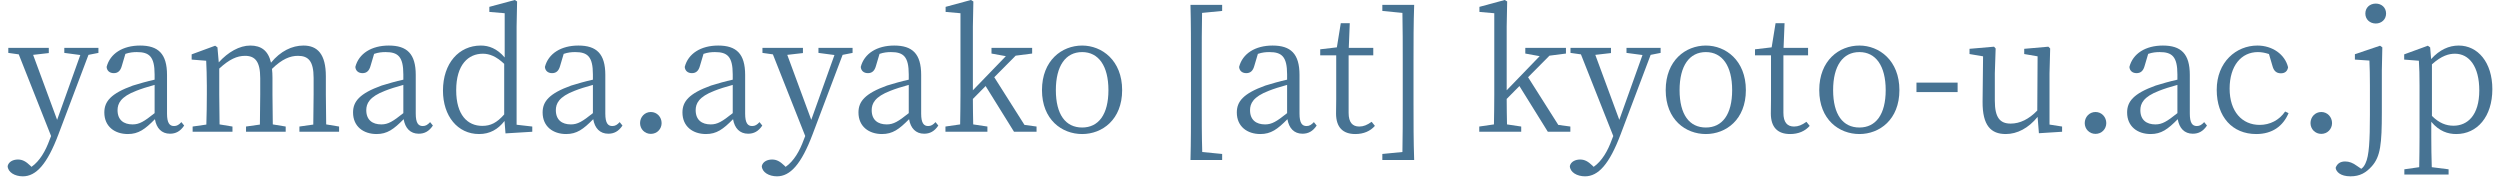 <svg width="245" height="18" viewBox="0 0 245 18" fill="none" xmlns="http://www.w3.org/2000/svg">
<path d="M238.33 6.304V11.36C239.034 12.064 239.722 12.32 240.442 12.32C241.818 12.32 242.97 11.296 242.97 8.864C242.97 6.512 241.978 5.264 240.586 5.264C240.01 5.264 239.29 5.44 238.33 6.304ZM238.154 4.64L238.25 5.792C239.082 4.864 240.01 4.464 240.954 4.464C242.826 4.464 244.25 6.112 244.25 8.736C244.25 11.44 242.762 13.136 240.714 13.136C239.914 13.136 239.05 12.88 238.266 11.936V13.424C238.266 14.352 238.282 15.408 238.314 16.384L239.962 16.592V17.104H235.626V16.592L237.082 16.384C237.098 15.424 237.114 14.4 237.114 13.456V8.4C237.114 7.376 237.098 6.704 237.05 5.952L235.61 5.84V5.328L237.93 4.48L238.154 4.64Z" fill="#477393"/>
<path d="M230.78 5.312L233.244 4.48L233.468 4.64L233.42 6.912V11.024C233.42 14.096 233.292 15.328 232.444 16.288C231.868 16.928 231.276 17.28 230.348 17.28C229.356 17.28 228.94 16.832 228.892 16.448C229.036 16.032 229.356 15.824 229.82 15.824C230.22 15.824 230.572 15.952 231.004 16.272L231.404 16.544C231.564 16.432 231.708 16.256 231.82 16C232.172 15.28 232.252 13.792 232.252 11.232V8.384C232.252 7.36 232.236 6.688 232.204 5.936L230.78 5.84V5.312ZM232.828 0.352C233.388 0.352 233.836 0.736 233.836 1.328C233.836 1.904 233.388 2.304 232.828 2.304C232.252 2.304 231.804 1.904 231.804 1.328C231.804 0.736 232.252 0.352 232.828 0.352Z" fill="#477393"/>
<path d="M227.485 13.12C226.877 13.12 226.429 12.64 226.429 12.064C226.429 11.472 226.877 10.976 227.485 10.976C228.093 10.976 228.541 11.472 228.541 12.064C228.541 12.64 228.093 13.12 227.485 13.12Z" fill="#477393"/>
<path d="M223.943 10.928L224.279 11.088C223.735 12.368 222.679 13.136 221.111 13.136C218.775 13.136 217.239 11.456 217.239 8.8C217.239 6.08 219.143 4.464 221.223 4.464C222.695 4.464 223.927 5.328 224.231 6.592C224.167 6.992 223.911 7.184 223.527 7.184C223.047 7.184 222.823 6.896 222.711 6.496L222.359 5.296C221.975 5.168 221.607 5.104 221.271 5.104C219.655 5.104 218.503 6.432 218.503 8.688C218.503 10.928 219.719 12.24 221.447 12.24C222.455 12.24 223.367 11.776 223.943 10.928Z" fill="#477393"/>
<path d="M213.386 11.088V8.32C212.73 8.496 212.026 8.72 211.594 8.896C210.042 9.488 209.755 10.16 209.755 10.8C209.755 11.76 210.363 12.192 211.227 12.192C211.899 12.192 212.362 11.904 213.386 11.088ZM216.01 11.968L216.283 12.304C215.899 12.88 215.451 13.104 214.891 13.104C214.075 13.104 213.563 12.56 213.419 11.68C212.443 12.672 211.802 13.136 210.762 13.136C209.482 13.136 208.458 12.4 208.458 11.024C208.458 9.952 209.082 9.168 211.258 8.384C211.882 8.192 212.65 7.968 213.386 7.808V7.296C213.386 5.536 212.859 5.104 211.643 5.104C211.307 5.104 210.938 5.136 210.522 5.28L210.171 6.464C210.043 6.928 209.802 7.168 209.386 7.168C208.986 7.168 208.714 6.944 208.682 6.56C209.018 5.248 210.266 4.464 211.962 4.464C213.738 4.464 214.602 5.264 214.602 7.344V11.136C214.602 12.064 214.858 12.352 215.29 12.352C215.578 12.352 215.77 12.224 216.01 11.968Z" fill="#477393"/>
<path d="M205.36 13.12C204.752 13.12 204.304 12.64 204.304 12.064C204.304 11.472 204.752 10.976 205.36 10.976C205.968 10.976 206.416 11.472 206.416 12.064C206.416 12.64 205.968 13.12 205.36 13.12Z" fill="#477393"/>
<path d="M200.853 12.208L202.085 12.4V12.912L199.813 13.056L199.685 11.456C198.789 12.56 197.685 13.136 196.565 13.136C195.125 13.136 194.277 12.32 194.293 9.968L194.341 5.52L193.013 5.296V4.784L195.413 4.576L195.573 4.752L195.493 7.184V9.872C195.493 11.536 196.005 12.112 197.045 12.112C197.957 12.112 198.837 11.68 199.653 10.832L199.685 5.52L198.373 5.296V4.784L200.741 4.576L200.917 4.752L200.853 7.184V12.208Z" fill="#477393"/>
<path d="M187.814 9.024V8.096H191.846V9.024H187.814Z" fill="#477393"/>
<path d="M182.222 13.136C180.238 13.136 178.286 11.728 178.286 8.832C178.286 5.92 180.238 4.464 182.222 4.464C184.158 4.464 186.142 5.92 186.142 8.832C186.142 11.728 184.19 13.136 182.222 13.136ZM182.222 12.496C183.822 12.496 184.798 11.232 184.798 8.832C184.798 6.448 183.822 5.104 182.222 5.104C180.606 5.104 179.646 6.448 179.646 8.832C179.646 11.232 180.606 12.496 182.222 12.496Z" fill="#477393"/>
<path d="M177.03 11.937L177.35 12.336C176.902 12.848 176.246 13.136 175.43 13.136C174.214 13.136 173.542 12.48 173.542 11.12C173.542 10.72 173.558 10.352 173.558 9.728V5.424H171.99V4.832L173.622 4.64L174.006 2.272H174.886L174.79 4.688H177.19V5.424H174.774V11.056C174.774 12.001 175.158 12.4 175.814 12.4C176.23 12.4 176.582 12.257 177.03 11.937Z" fill="#477393"/>
<path d="M167.175 13.136C165.191 13.136 163.239 11.728 163.239 8.832C163.239 5.92 165.191 4.464 167.175 4.464C169.111 4.464 171.095 5.92 171.095 8.832C171.095 11.728 169.143 13.136 167.175 13.136ZM167.175 12.496C168.775 12.496 169.751 11.232 169.751 8.832C169.751 6.448 168.775 5.104 167.175 5.104C165.559 5.104 164.599 6.448 164.599 8.832C164.599 11.232 165.559 12.496 167.175 12.496Z" fill="#477393"/>
<path d="M162.74 4.688V5.184L161.764 5.376L158.82 13.168C157.716 16.096 156.628 17.28 155.332 17.28C154.548 17.28 153.86 16.881 153.844 16.273C153.94 15.841 154.388 15.633 154.852 15.633C155.3 15.633 155.636 15.825 156.052 16.224L156.18 16.352C156.996 15.777 157.556 14.8 157.956 13.697L158.1 13.329L154.932 5.328L153.908 5.184V4.688H157.876V5.2L156.34 5.376L158.692 11.745L160.964 5.392L159.396 5.184V4.688H162.74Z" fill="#477393"/>
<path d="M152.711 12.24L153.895 12.4V12.912H151.687L148.903 8.432L147.655 9.696C147.655 10.512 147.671 11.392 147.687 12.192L149.079 12.4V12.912H144.967V12.4L146.407 12.192C146.423 11.248 146.439 10.208 146.439 9.264V1.296L144.983 1.168V0.672L147.463 0L147.703 0.144L147.655 2.608V8.848L150.887 5.504L149.479 5.248V4.688H153.463V5.248L151.847 5.456L149.751 7.568L152.711 12.24Z" fill="#477393"/>
<path d="M138.525 5.984V10.161C138.525 11.985 138.525 13.857 138.589 15.681H135.469V15.088L137.437 14.896C137.469 13.345 137.469 11.761 137.469 10.161V5.984C137.469 4.416 137.469 2.832 137.437 1.264L135.469 1.072V0.48H138.589C138.525 2.272 138.525 4.128 138.525 5.984Z" fill="#477393"/>
<path d="M134.421 11.937L134.741 12.336C134.293 12.848 133.637 13.136 132.821 13.136C131.605 13.136 130.933 12.48 130.933 11.12C130.933 10.72 130.949 10.352 130.949 9.728V5.424H129.381V4.832L131.013 4.64L131.397 2.272H132.277L132.181 4.688H134.581V5.424H132.165V11.056C132.165 12.001 132.549 12.4 133.205 12.4C133.621 12.4 133.973 12.257 134.421 11.937Z" fill="#477393"/>
<path d="M126.136 11.088V8.32C125.48 8.496 124.776 8.72 124.344 8.896C122.792 9.488 122.504 10.16 122.504 10.8C122.504 11.76 123.112 12.192 123.976 12.192C124.648 12.192 125.112 11.904 126.136 11.088ZM128.76 11.968L129.033 12.304C128.649 12.88 128.2 13.104 127.64 13.104C126.824 13.104 126.312 12.56 126.168 11.68C125.192 12.672 124.552 13.136 123.512 13.136C122.232 13.136 121.208 12.4 121.208 11.024C121.208 9.952 121.832 9.168 124.008 8.384C124.632 8.192 125.4 7.968 126.136 7.808V7.296C126.136 5.536 125.608 5.104 124.392 5.104C124.056 5.104 123.688 5.136 123.272 5.28L122.92 6.464C122.792 6.928 122.552 7.168 122.136 7.168C121.736 7.168 121.464 6.944 121.432 6.56C121.768 5.248 123.016 4.464 124.712 4.464C126.488 4.464 127.352 5.264 127.352 7.344V11.136C127.352 12.064 127.608 12.352 128.04 12.352C128.328 12.352 128.52 12.224 128.76 11.968Z" fill="#477393"/>
<path d="M119.771 1.072L117.803 1.264C117.771 2.816 117.771 4.4 117.771 5.984V10.161C117.771 11.729 117.771 13.312 117.819 14.896L119.771 15.088V15.681H116.667C116.715 13.889 116.715 12.033 116.715 10.161V5.984C116.715 4.16 116.715 2.304 116.667 0.48H119.771V1.072Z" fill="#477393"/>
<path d="M106.05 13.136C104.066 13.136 102.114 11.728 102.114 8.832C102.114 5.92 104.066 4.464 106.05 4.464C107.986 4.464 109.97 5.92 109.97 8.832C109.97 11.728 108.018 13.136 106.05 13.136ZM106.05 12.496C107.65 12.496 108.626 11.232 108.626 8.832C108.626 6.448 107.65 5.104 106.05 5.104C104.434 5.104 103.474 6.448 103.474 8.832C103.474 11.232 104.434 12.496 106.05 12.496Z" fill="#477393"/>
<path d="M100.398 12.24L101.582 12.4V12.912H99.374L96.59 8.432L95.342 9.696C95.342 10.512 95.358 11.392 95.374 12.192L96.766 12.4V12.912H92.654V12.4L94.094 12.192C94.11 11.248 94.126 10.208 94.126 9.264V1.296L92.67 1.168V0.672L95.15 0L95.39 0.144L95.342 2.608V8.848L98.574 5.504L97.166 5.248V4.688H101.15V5.248L99.534 5.456L97.438 7.568L100.398 12.24Z" fill="#477393"/>
<path d="M89.058 11.088V8.32C88.402 8.496 87.698 8.72 87.266 8.896C85.714 9.488 85.426 10.16 85.426 10.8C85.426 11.76 86.034 12.192 86.898 12.192C87.57 12.192 88.034 11.904 89.058 11.088ZM91.682 11.968L91.954 12.304C91.57 12.88 91.122 13.104 90.562 13.104C89.746 13.104 89.234 12.56 89.09 11.68C88.114 12.672 87.474 13.136 86.434 13.136C85.154 13.136 84.13 12.4 84.13 11.024C84.13 9.952 84.754 9.168 86.93 8.384C87.554 8.192 88.322 7.968 89.058 7.808V7.296C89.058 5.536 88.53 5.104 87.314 5.104C86.978 5.104 86.61 5.136 86.194 5.28L85.842 6.464C85.714 6.928 85.474 7.168 85.058 7.168C84.658 7.168 84.386 6.944 84.354 6.56C84.69 5.248 85.938 4.464 87.634 4.464C89.41 4.464 90.274 5.264 90.274 7.344V11.136C90.274 12.064 90.53 12.352 90.962 12.352C91.25 12.352 91.442 12.224 91.682 11.968Z" fill="#477393"/>
<path d="M83.552 4.688V5.184L82.576 5.376L79.632 13.168C78.528 16.096 77.44 17.28 76.144 17.28C75.36 17.28 74.672 16.881 74.656 16.273C74.752 15.841 75.2 15.633 75.664 15.633C76.112 15.633 76.448 15.825 76.864 16.224L76.992 16.352C77.808 15.777 78.368 14.8 78.768 13.697L78.912 13.329L75.744 5.328L74.72 5.184V4.688H78.688V5.2L77.152 5.376L79.504 11.745L81.776 5.392L80.208 5.184V4.688H83.552Z" fill="#477393"/>
<path d="M71.808 11.088V8.32C71.152 8.496 70.448 8.72 70.016 8.896C68.464 9.488 68.176 10.16 68.176 10.8C68.176 11.76 68.784 12.192 69.648 12.192C70.32 12.192 70.784 11.904 71.808 11.088ZM74.432 11.968L74.704 12.304C74.32 12.88 73.872 13.104 73.312 13.104C72.496 13.104 71.984 12.56 71.84 11.68C70.864 12.672 70.224 13.136 69.184 13.136C67.904 13.136 66.88 12.4 66.88 11.024C66.88 9.952 67.504 9.168 69.68 8.384C70.304 8.192 71.072 7.968 71.808 7.808V7.296C71.808 5.536 71.28 5.104 70.064 5.104C69.728 5.104 69.36 5.136 68.944 5.28L68.592 6.464C68.464 6.928 68.224 7.168 67.808 7.168C67.408 7.168 67.136 6.944 67.104 6.56C67.44 5.248 68.688 4.464 70.384 4.464C72.16 4.464 73.024 5.264 73.024 7.344V11.136C73.024 12.064 73.28 12.352 73.712 12.352C74 12.352 74.192 12.224 74.432 11.968Z" fill="#477393"/>
<path d="M63.782 13.12C63.174 13.12 62.726 12.64 62.726 12.064C62.726 11.472 63.174 10.976 63.782 10.976C64.39 10.976 64.838 11.472 64.838 12.064C64.838 12.64 64.39 13.12 63.782 13.12Z" fill="#477393"/>
<path d="M58.105 11.088V8.32C57.449 8.496 56.745 8.72 56.313 8.896C54.761 9.488 54.473 10.16 54.473 10.8C54.473 11.76 55.081 12.192 55.945 12.192C56.617 12.192 57.081 11.904 58.105 11.088ZM60.729 11.968L61.001 12.304C60.617 12.88 60.169 13.104 59.609 13.104C58.793 13.104 58.281 12.56 58.137 11.68C57.161 12.672 56.521 13.136 55.481 13.136C54.201 13.136 53.177 12.4 53.177 11.024C53.177 9.952 53.801 9.168 55.977 8.384C56.601 8.192 57.369 7.968 58.105 7.808V7.296C58.105 5.536 57.577 5.104 56.361 5.104C56.025 5.104 55.657 5.136 55.241 5.28L54.889 6.464C54.761 6.928 54.521 7.168 54.105 7.168C53.705 7.168 53.433 6.944 53.401 6.56C53.737 5.248 54.985 4.464 56.681 4.464C58.457 4.464 59.321 5.264 59.321 7.344V11.136C59.321 12.064 59.577 12.352 60.009 12.352C60.297 12.352 60.489 12.224 60.729 11.968Z" fill="#477393"/>
<path d="M49.411 11.216V6.256C48.611 5.504 47.955 5.264 47.315 5.264C45.907 5.264 44.707 6.32 44.707 8.848C44.707 11.264 45.811 12.336 47.267 12.336C48.083 12.336 48.691 12.032 49.411 11.216ZM50.627 12.224L52.163 12.4V12.912L49.539 13.072L49.443 11.856C48.803 12.672 48.019 13.136 46.947 13.136C44.851 13.136 43.411 11.376 43.411 8.88C43.411 6.192 44.979 4.464 47.123 4.464C47.907 4.464 48.707 4.752 49.459 5.632V1.296L47.955 1.168V0.672L50.451 0L50.675 0.144L50.627 2.592V12.224Z" fill="#477393"/>
<path d="M39.527 11.088V8.32C38.871 8.496 38.167 8.72 37.735 8.896C36.183 9.488 35.895 10.16 35.895 10.8C35.895 11.76 36.503 12.192 37.367 12.192C38.039 12.192 38.503 11.904 39.527 11.088ZM42.151 11.968L42.423 12.304C42.039 12.88 41.591 13.104 41.031 13.104C40.215 13.104 39.703 12.56 39.559 11.68C38.583 12.672 37.943 13.136 36.903 13.136C35.623 13.136 34.599 12.4 34.599 11.024C34.599 9.952 35.223 9.168 37.399 8.384C38.023 8.192 38.791 7.968 39.527 7.808V7.296C39.527 5.536 38.999 5.104 37.783 5.104C37.447 5.104 37.079 5.136 36.663 5.28L36.311 6.464C36.183 6.928 35.943 7.168 35.527 7.168C35.127 7.168 34.855 6.944 34.823 6.56C35.159 5.248 36.407 4.464 38.103 4.464C39.879 4.464 40.743 5.264 40.743 7.344V11.136C40.743 12.064 40.999 12.352 41.431 12.352C41.719 12.352 41.911 12.224 42.151 11.968Z" fill="#477393"/>
<path d="M31.966 12.192L33.23 12.4V12.912H29.342V12.4L30.702 12.208C30.718 11.312 30.734 10.096 30.734 9.264V7.632C30.734 5.968 30.206 5.472 29.198 5.472C28.446 5.472 27.646 5.776 26.654 6.752C26.686 7.008 26.702 7.296 26.702 7.6V9.264C26.702 10.096 26.718 11.312 26.734 12.192L27.998 12.4V12.912H24.11V12.4L25.47 12.208C25.486 11.328 25.502 10.096 25.502 9.264V7.664C25.502 6.032 25.006 5.472 24.014 5.472C23.23 5.472 22.478 5.808 21.486 6.72V9.264C21.486 10.08 21.502 11.312 21.518 12.192L22.782 12.4V12.912H18.878V12.4L20.222 12.208C20.254 11.312 20.27 10.08 20.27 9.264V8.384C20.27 7.36 20.238 6.688 20.206 5.952L18.782 5.84V5.328L21.086 4.48L21.31 4.64L21.438 6.112C22.35 5.104 23.47 4.464 24.526 4.464C25.598 4.464 26.286 4.96 26.558 6.144C27.486 5.008 28.622 4.464 29.742 4.464C31.118 4.464 31.934 5.312 31.934 7.472V9.264C31.934 10.096 31.95 11.312 31.966 12.192Z" fill="#477393"/>
<path d="M15.152 11.088V8.32C14.496 8.496 13.792 8.72 13.36 8.896C11.808 9.488 11.52 10.16 11.52 10.8C11.52 11.76 12.128 12.192 12.992 12.192C13.664 12.192 14.128 11.904 15.152 11.088ZM17.776 11.968L18.048 12.304C17.664 12.88 17.216 13.104 16.656 13.104C15.84 13.104 15.328 12.56 15.184 11.68C14.208 12.672 13.568 13.136 12.528 13.136C11.248 13.136 10.224 12.4 10.224 11.024C10.224 9.952 10.848 9.168 13.024 8.384C13.648 8.192 14.416 7.968 15.152 7.808V7.296C15.152 5.536 14.624 5.104 13.408 5.104C13.072 5.104 12.704 5.136 12.288 5.28L11.936 6.464C11.808 6.928 11.568 7.168 11.152 7.168C10.752 7.168 10.48 6.944 10.448 6.56C10.784 5.248 12.032 4.464 13.728 4.464C15.504 4.464 16.368 5.264 16.368 7.344V11.136C16.368 12.064 16.624 12.352 17.056 12.352C17.344 12.352 17.536 12.224 17.776 11.968Z" fill="#477393"/>
<path d="M9.646 4.688V5.184L8.67 5.376L5.726 13.168C4.622 16.096 3.534 17.28 2.238 17.28C1.454 17.28 0.766 16.881 0.75 16.273C0.846 15.841 1.294 15.633 1.758 15.633C2.206 15.633 2.542 15.825 2.958 16.224L3.086 16.352C3.902 15.777 4.462 14.8 4.862 13.697L5.006 13.329L1.838 5.328L0.814 5.184V4.688H4.782V5.2L3.246 5.376L5.598 11.745L7.87 5.392L6.302 5.184V4.688H9.646Z" fill="#477393"/>
</svg>
